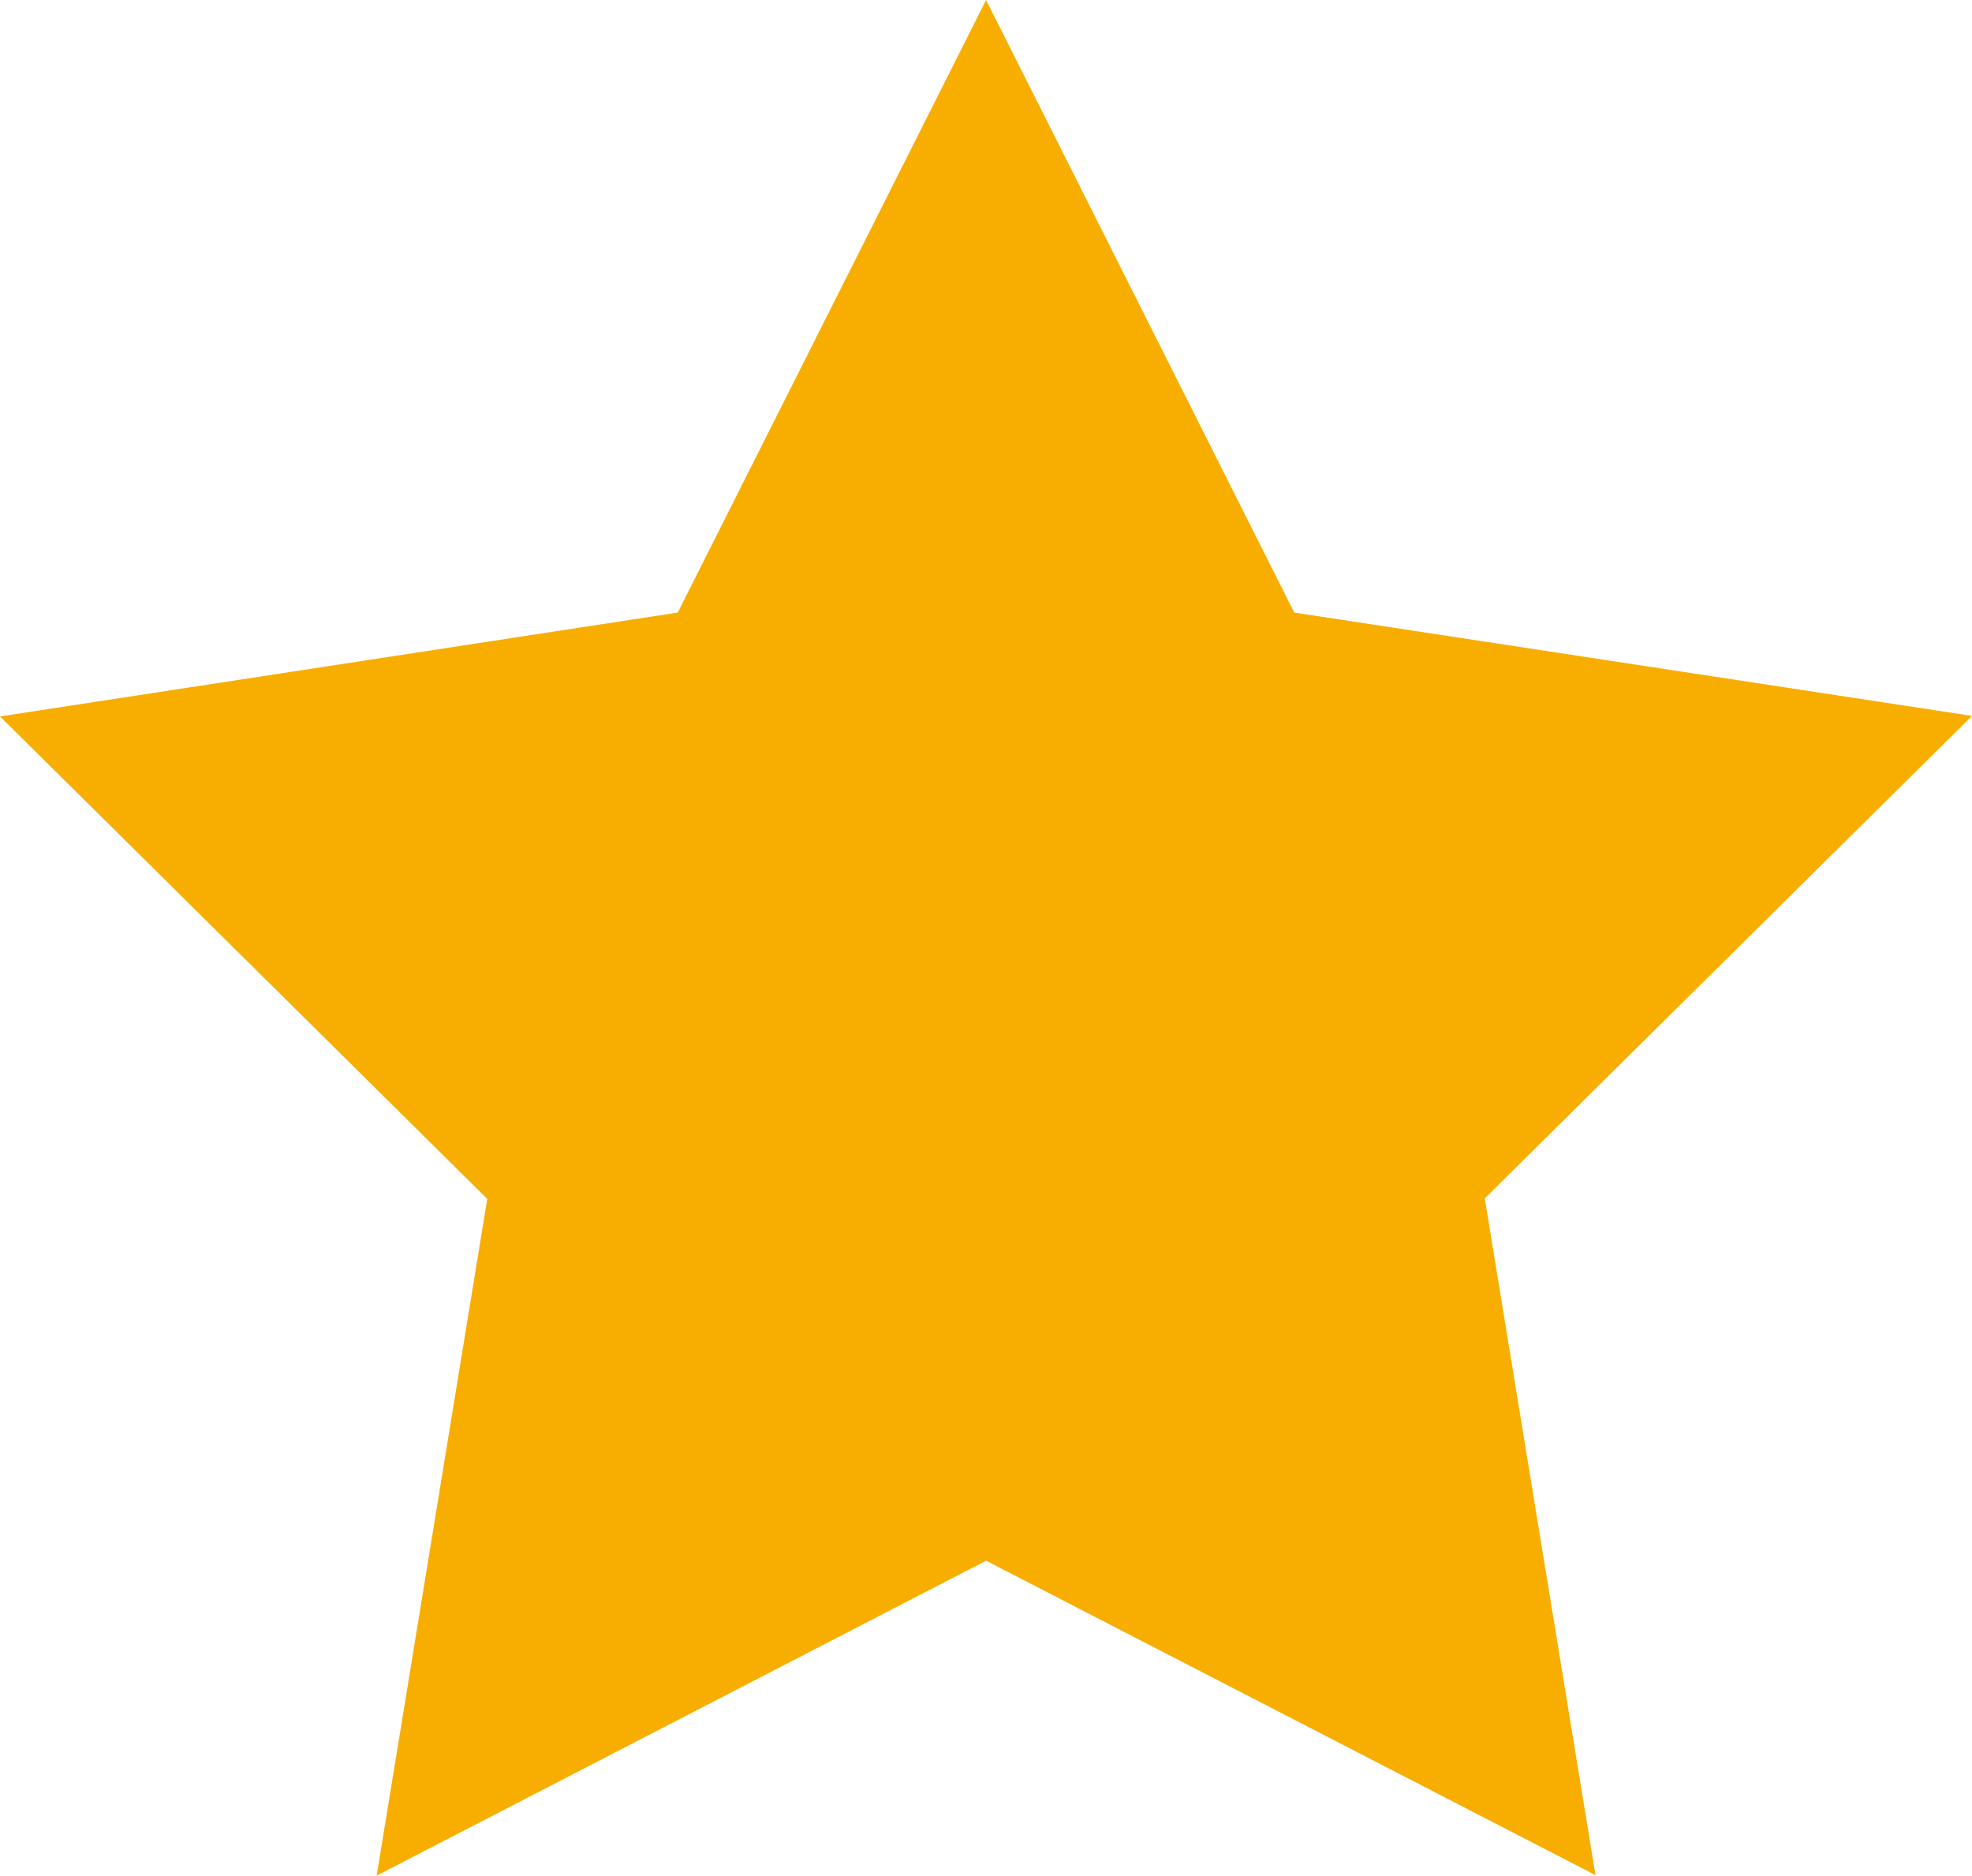 <svg xmlns="http://www.w3.org/2000/svg" width="14.659" height="13.942" viewBox="0 0 14.659 13.942">
  <path id="Tracé_42918" data-name="Tracé 42918" d="M7.33,0,5.038,4.553,0,5.325,3.622,8.911,2.8,13.941,7.33,11.6l4.53,2.337-.823-5.03,3.622-3.586L9.621,4.553Z" transform="translate(0 0)" fill="#f8ae00"/>
</svg>
